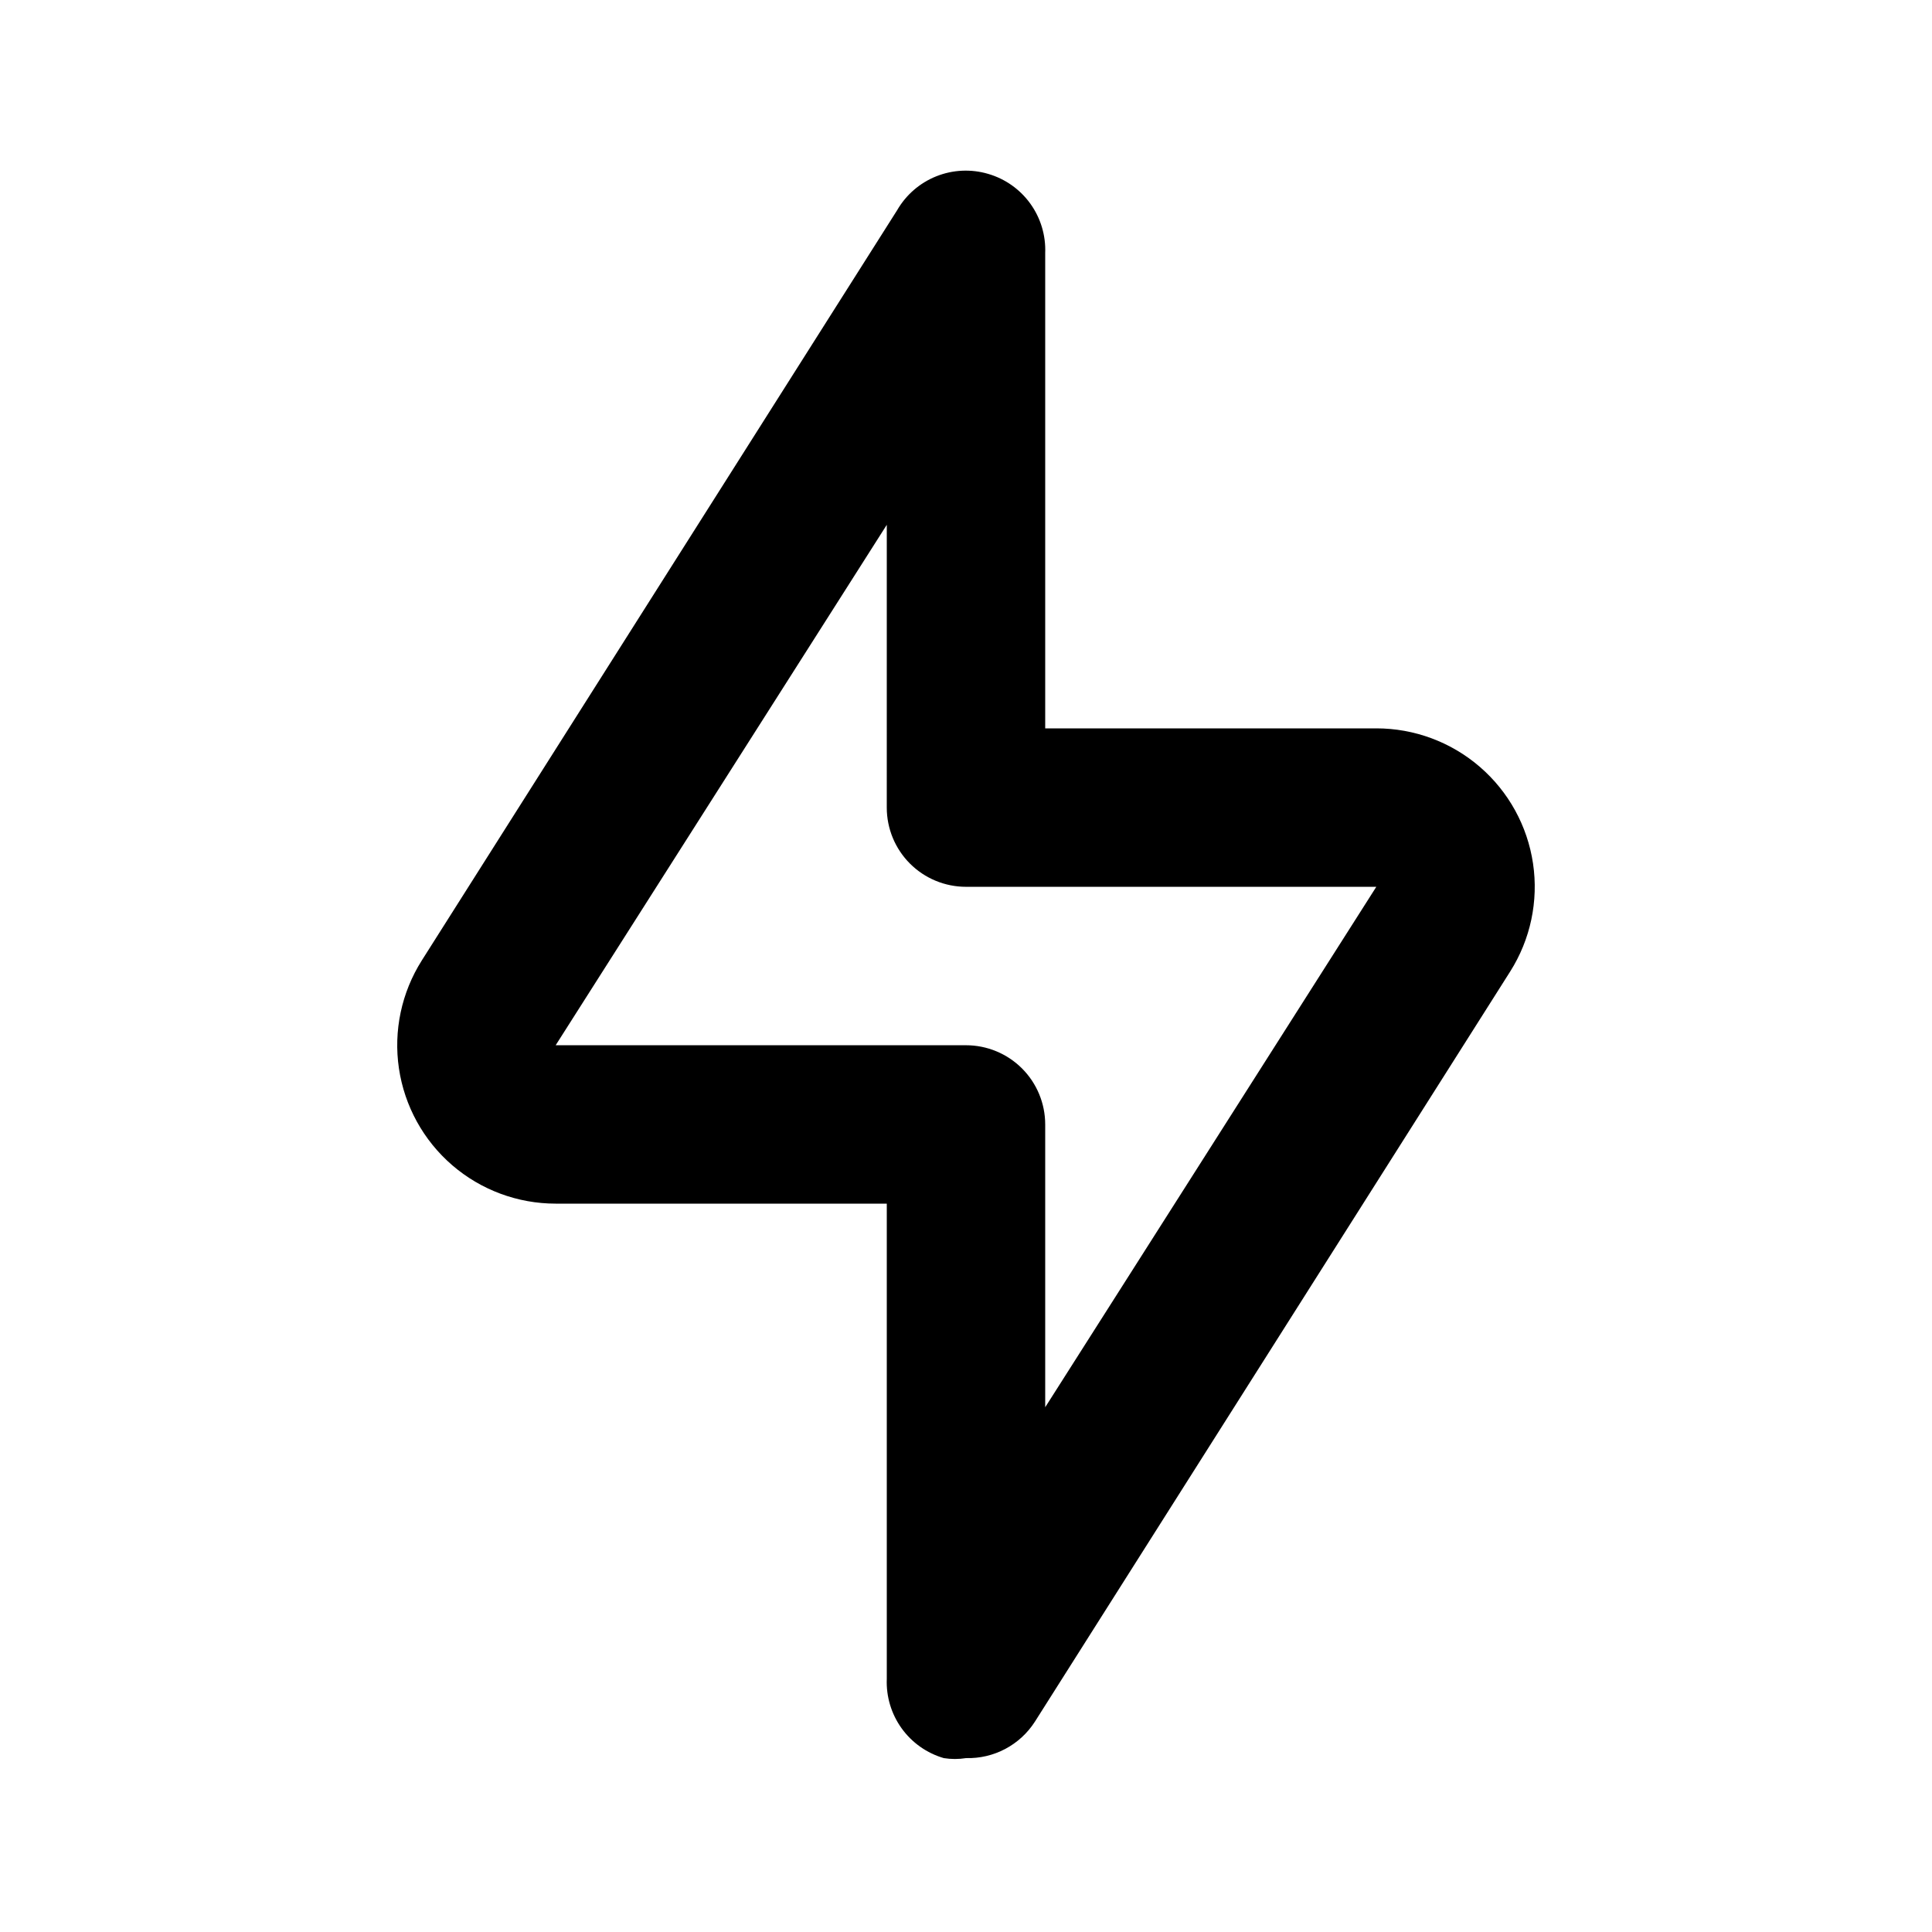 <?xml version="1.0" encoding="UTF-8"?>
<!-- Uploaded to: ICON Repo, www.svgrepo.com, Generator: ICON Repo Mixer Tools -->
<svg fill="#000000" width="800px" height="800px" version="1.1" viewBox="144 144 512 512" xmlns="http://www.w3.org/2000/svg">
 <path d="m400 609.92c-1.949 0.309-3.934 0.309-5.879 0-4.5-1.309-8.438-4.086-11.176-7.891-2.738-3.805-4.125-8.414-3.938-13.102v-125.95h-87.75c-10.066 0-19.801-3.617-27.426-10.191-7.621-6.578-12.629-15.672-14.109-25.633-1.477-9.957 0.676-20.117 6.059-28.625l125.95-198.79c2.356-4.09 6.016-7.266 10.398-9.016 4.379-1.75 9.219-1.977 13.742-0.641 4.504 1.309 8.438 4.086 11.176 7.891s4.125 8.418 3.941 13.102v125.95h87.746c10.066-0.004 19.801 3.613 27.426 10.191 7.625 6.574 12.633 15.672 14.109 25.629 1.477 9.961-0.672 20.117-6.059 28.625l-125.95 198.79c-3.973 6.199-10.902 9.863-18.262 9.656zm-20.992-326.84-87.75 137.92h108.74c5.566 0 10.906 2.211 14.844 6.148 3.934 3.934 6.148 9.273 6.148 14.844v74.941l87.746-137.92h-108.74c-5.57 0-10.91-2.215-14.844-6.148-3.938-3.938-6.148-9.277-6.148-14.844z"/>
</svg>